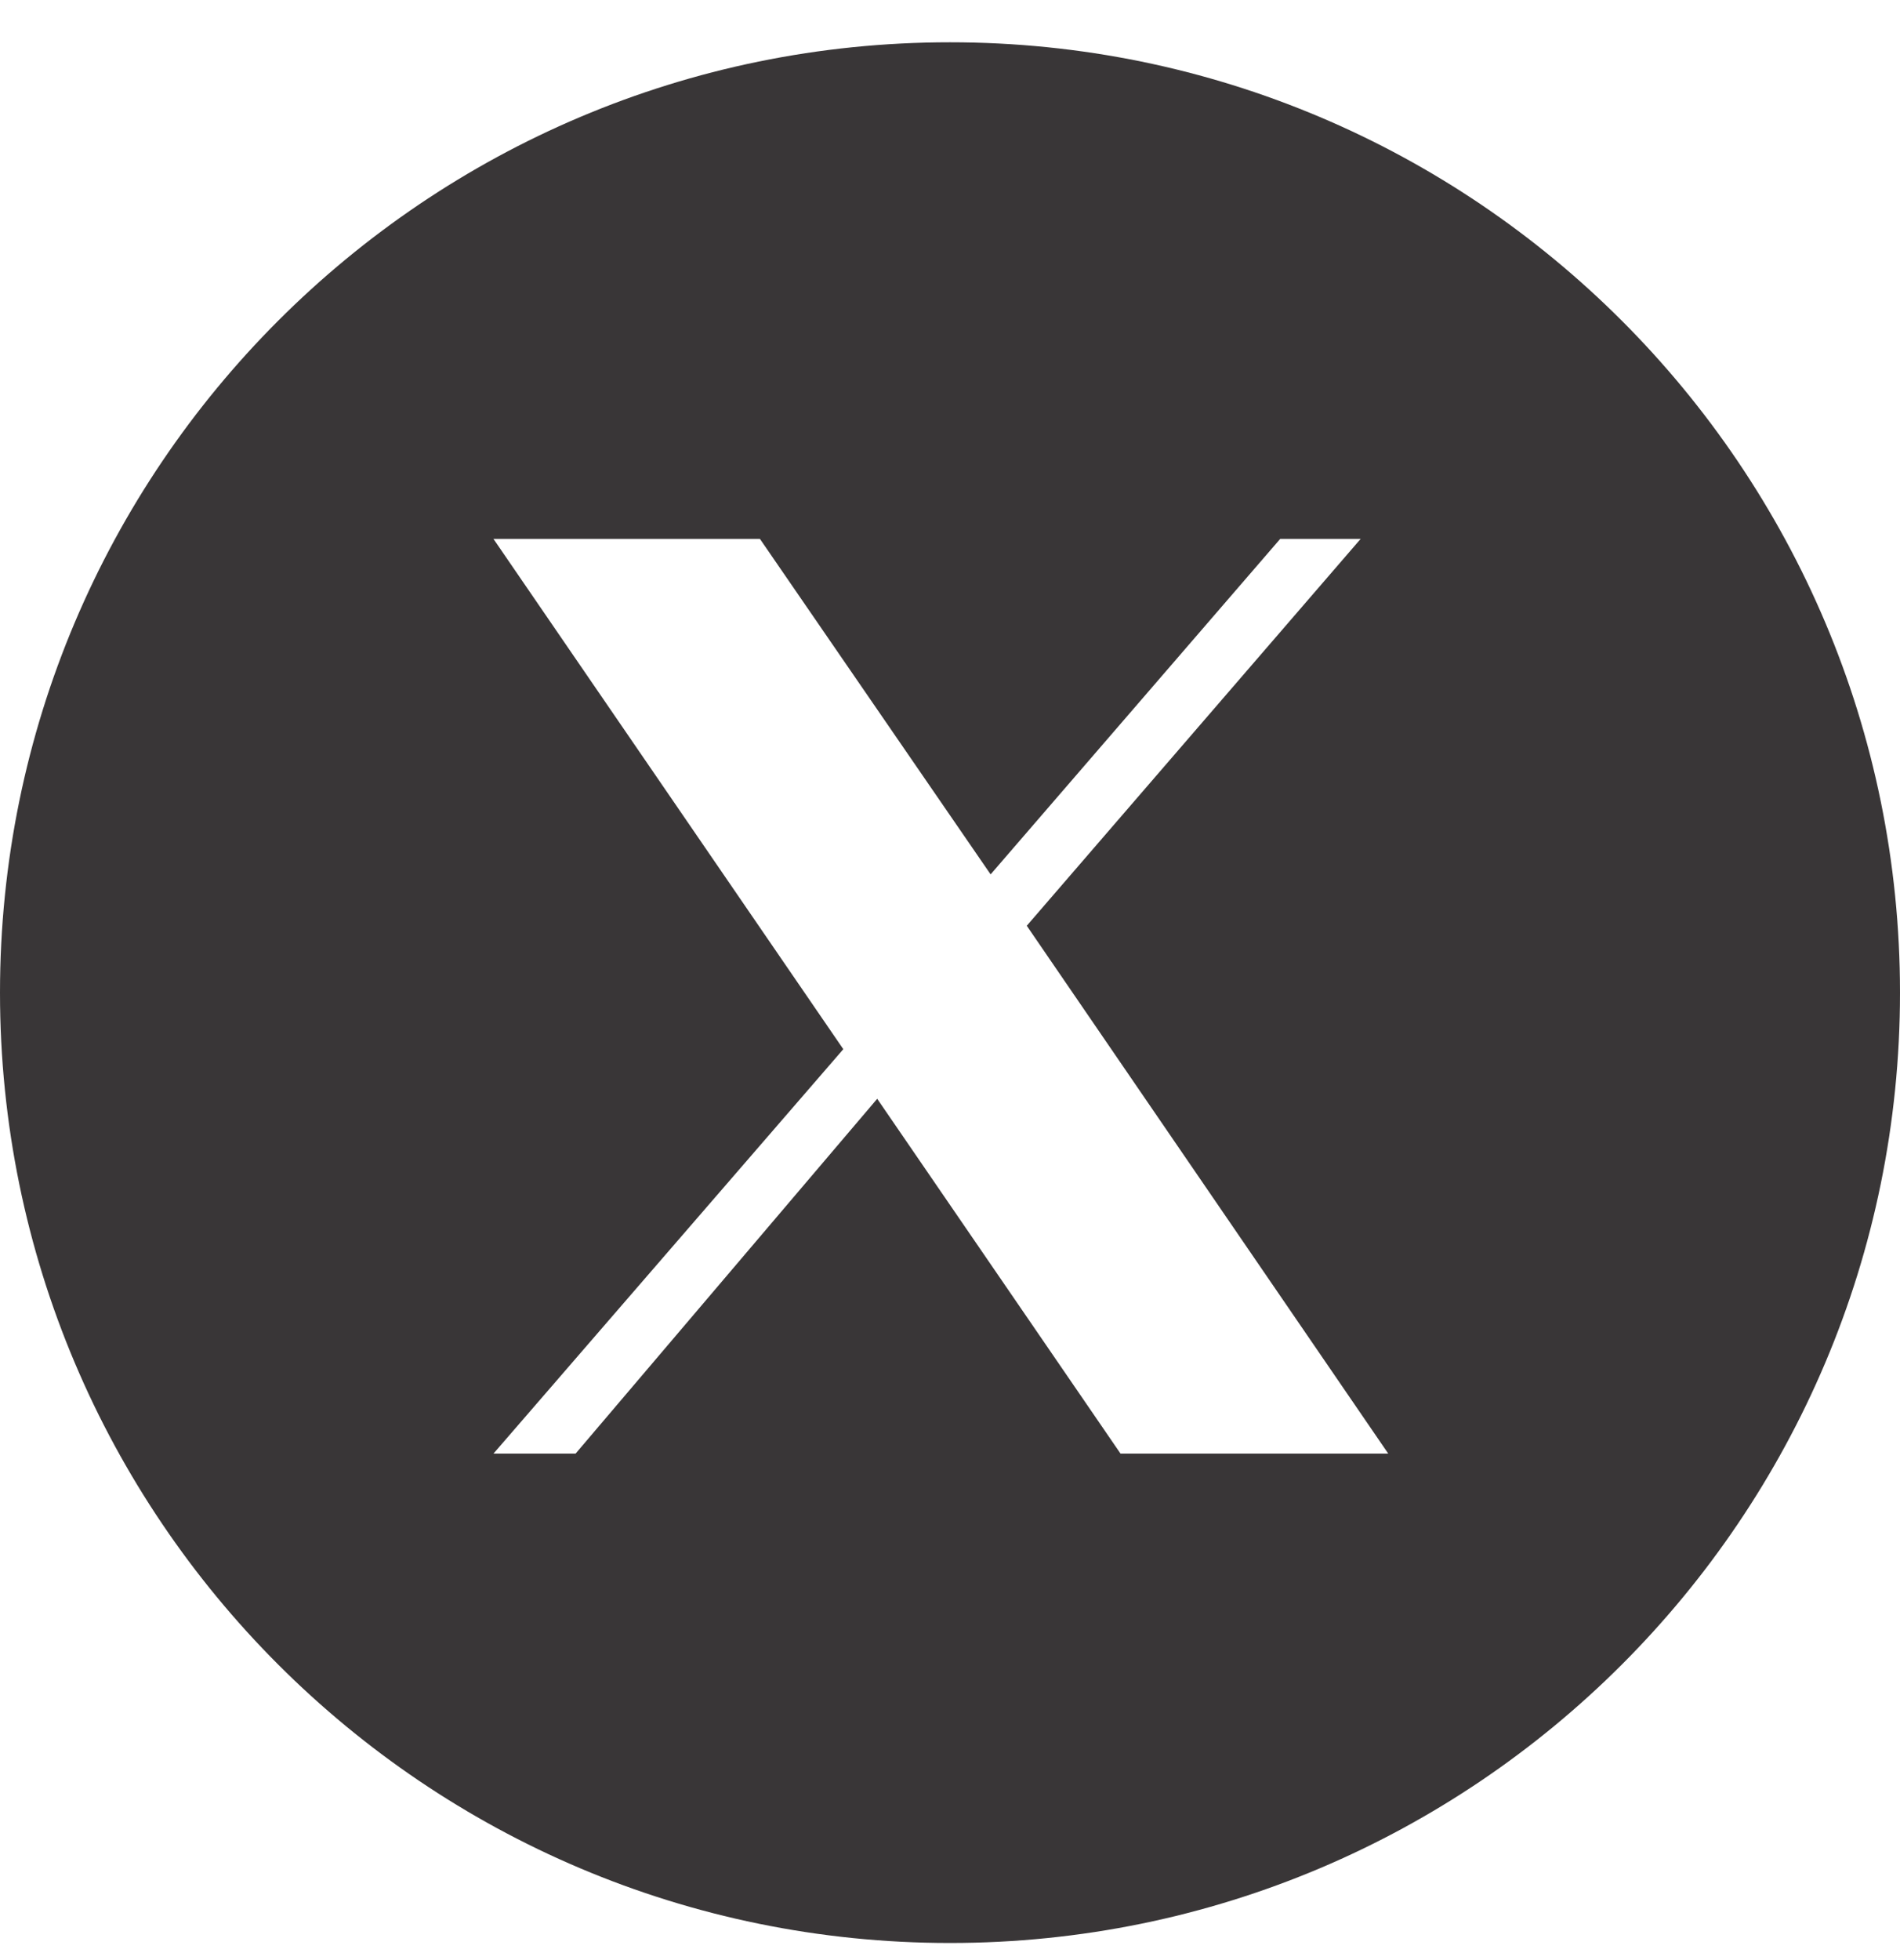 <svg width="32" height="33" viewBox="0 0 32 33" fill="none" xmlns="http://www.w3.org/2000/svg">
<path d="M16 0.712C7.164 0.712 0 7.876 0 16.712C0 25.547 7.163 32.712 16 32.712C24.837 32.712 32 25.549 32 16.712C32 7.875 24.836 0.712 16 0.712ZM18.872 24.473L14.774 18.499L9.694 24.473H8.311L14.203 17.664L8.311 9.073H12.799L16.684 14.721L21.561 9.073H22.916L17.293 15.586L23.381 24.473H18.872Z" fill="#393637"/>
</svg>
